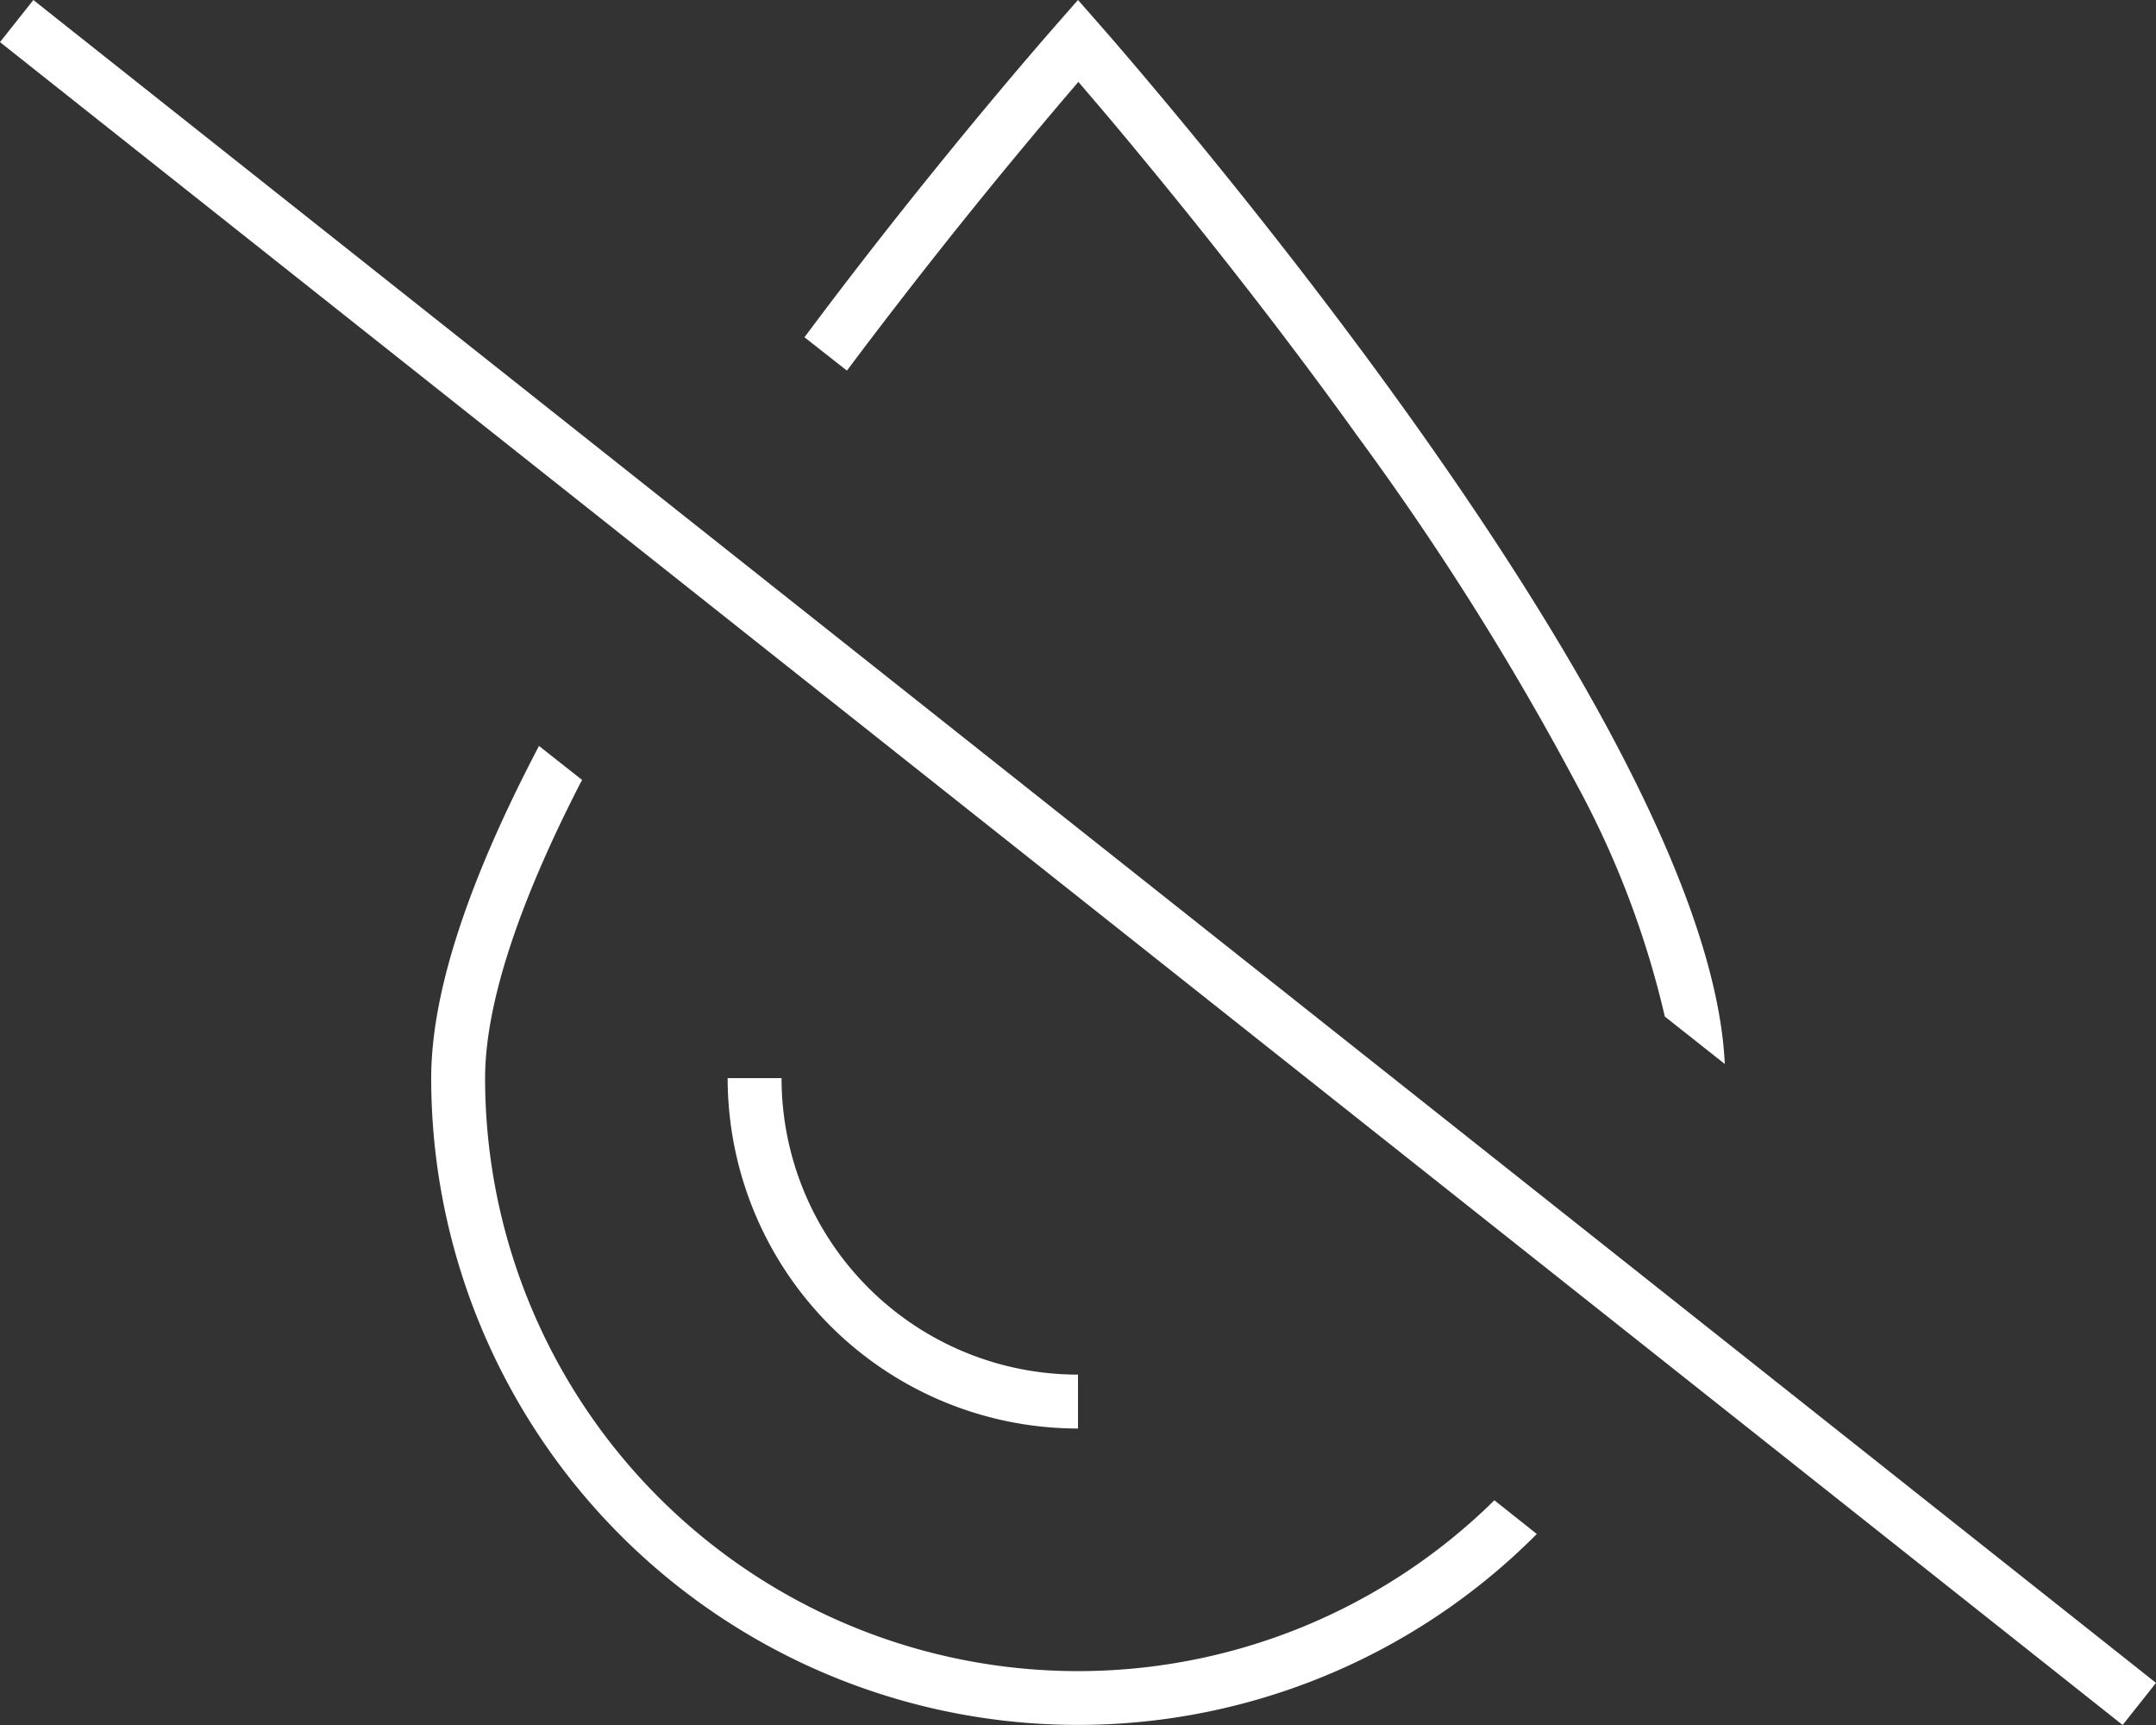 <svg xmlns="http://www.w3.org/2000/svg" width="100" height="80" viewBox="0 0 100 80">
  <rect x="0" y="0" width="100" height="80" fill="#333333" stroke="none"/>
  <path id="droplet-slash" d="M69.313,69.578A27.5,27.5,0,0,1,22.5,50c0-3.516,1.641-8.266,4.406-13.656L27,36.172l-2-1.578C22.016,40.281,20,45.7,20,50A30,30,0,0,0,71.281,71.141ZM48.344,1.891c-2.25,2.609-6.5,7.672-11.031,13.75l1.969,1.547c2.937-3.922,5.75-7.437,7.969-10.109,1.078-1.3,2.016-2.406,2.766-3.281.75.875,1.688,1.969,2.766,3.281,2.781,3.359,6.5,8.016,10.2,13.172A131.642,131.642,0,0,1,73.109,36.344a42.713,42.713,0,0,1,4.109,10.8L80,49.344C79.328,34.984,57.859,9.094,51.656,1.891,50.609.688,50,0,50,0S49.391.688,48.344,1.891ZM50,63.75A13.75,13.75,0,0,1,36.25,50h-2.5A16.258,16.258,0,0,0,50,66.25ZM2.531.781,1.547,0,0,1.953l.984.781L97.469,79.219l.984.781L100,78.047l-.984-.781Z" fill="#fff"/>
</svg>
